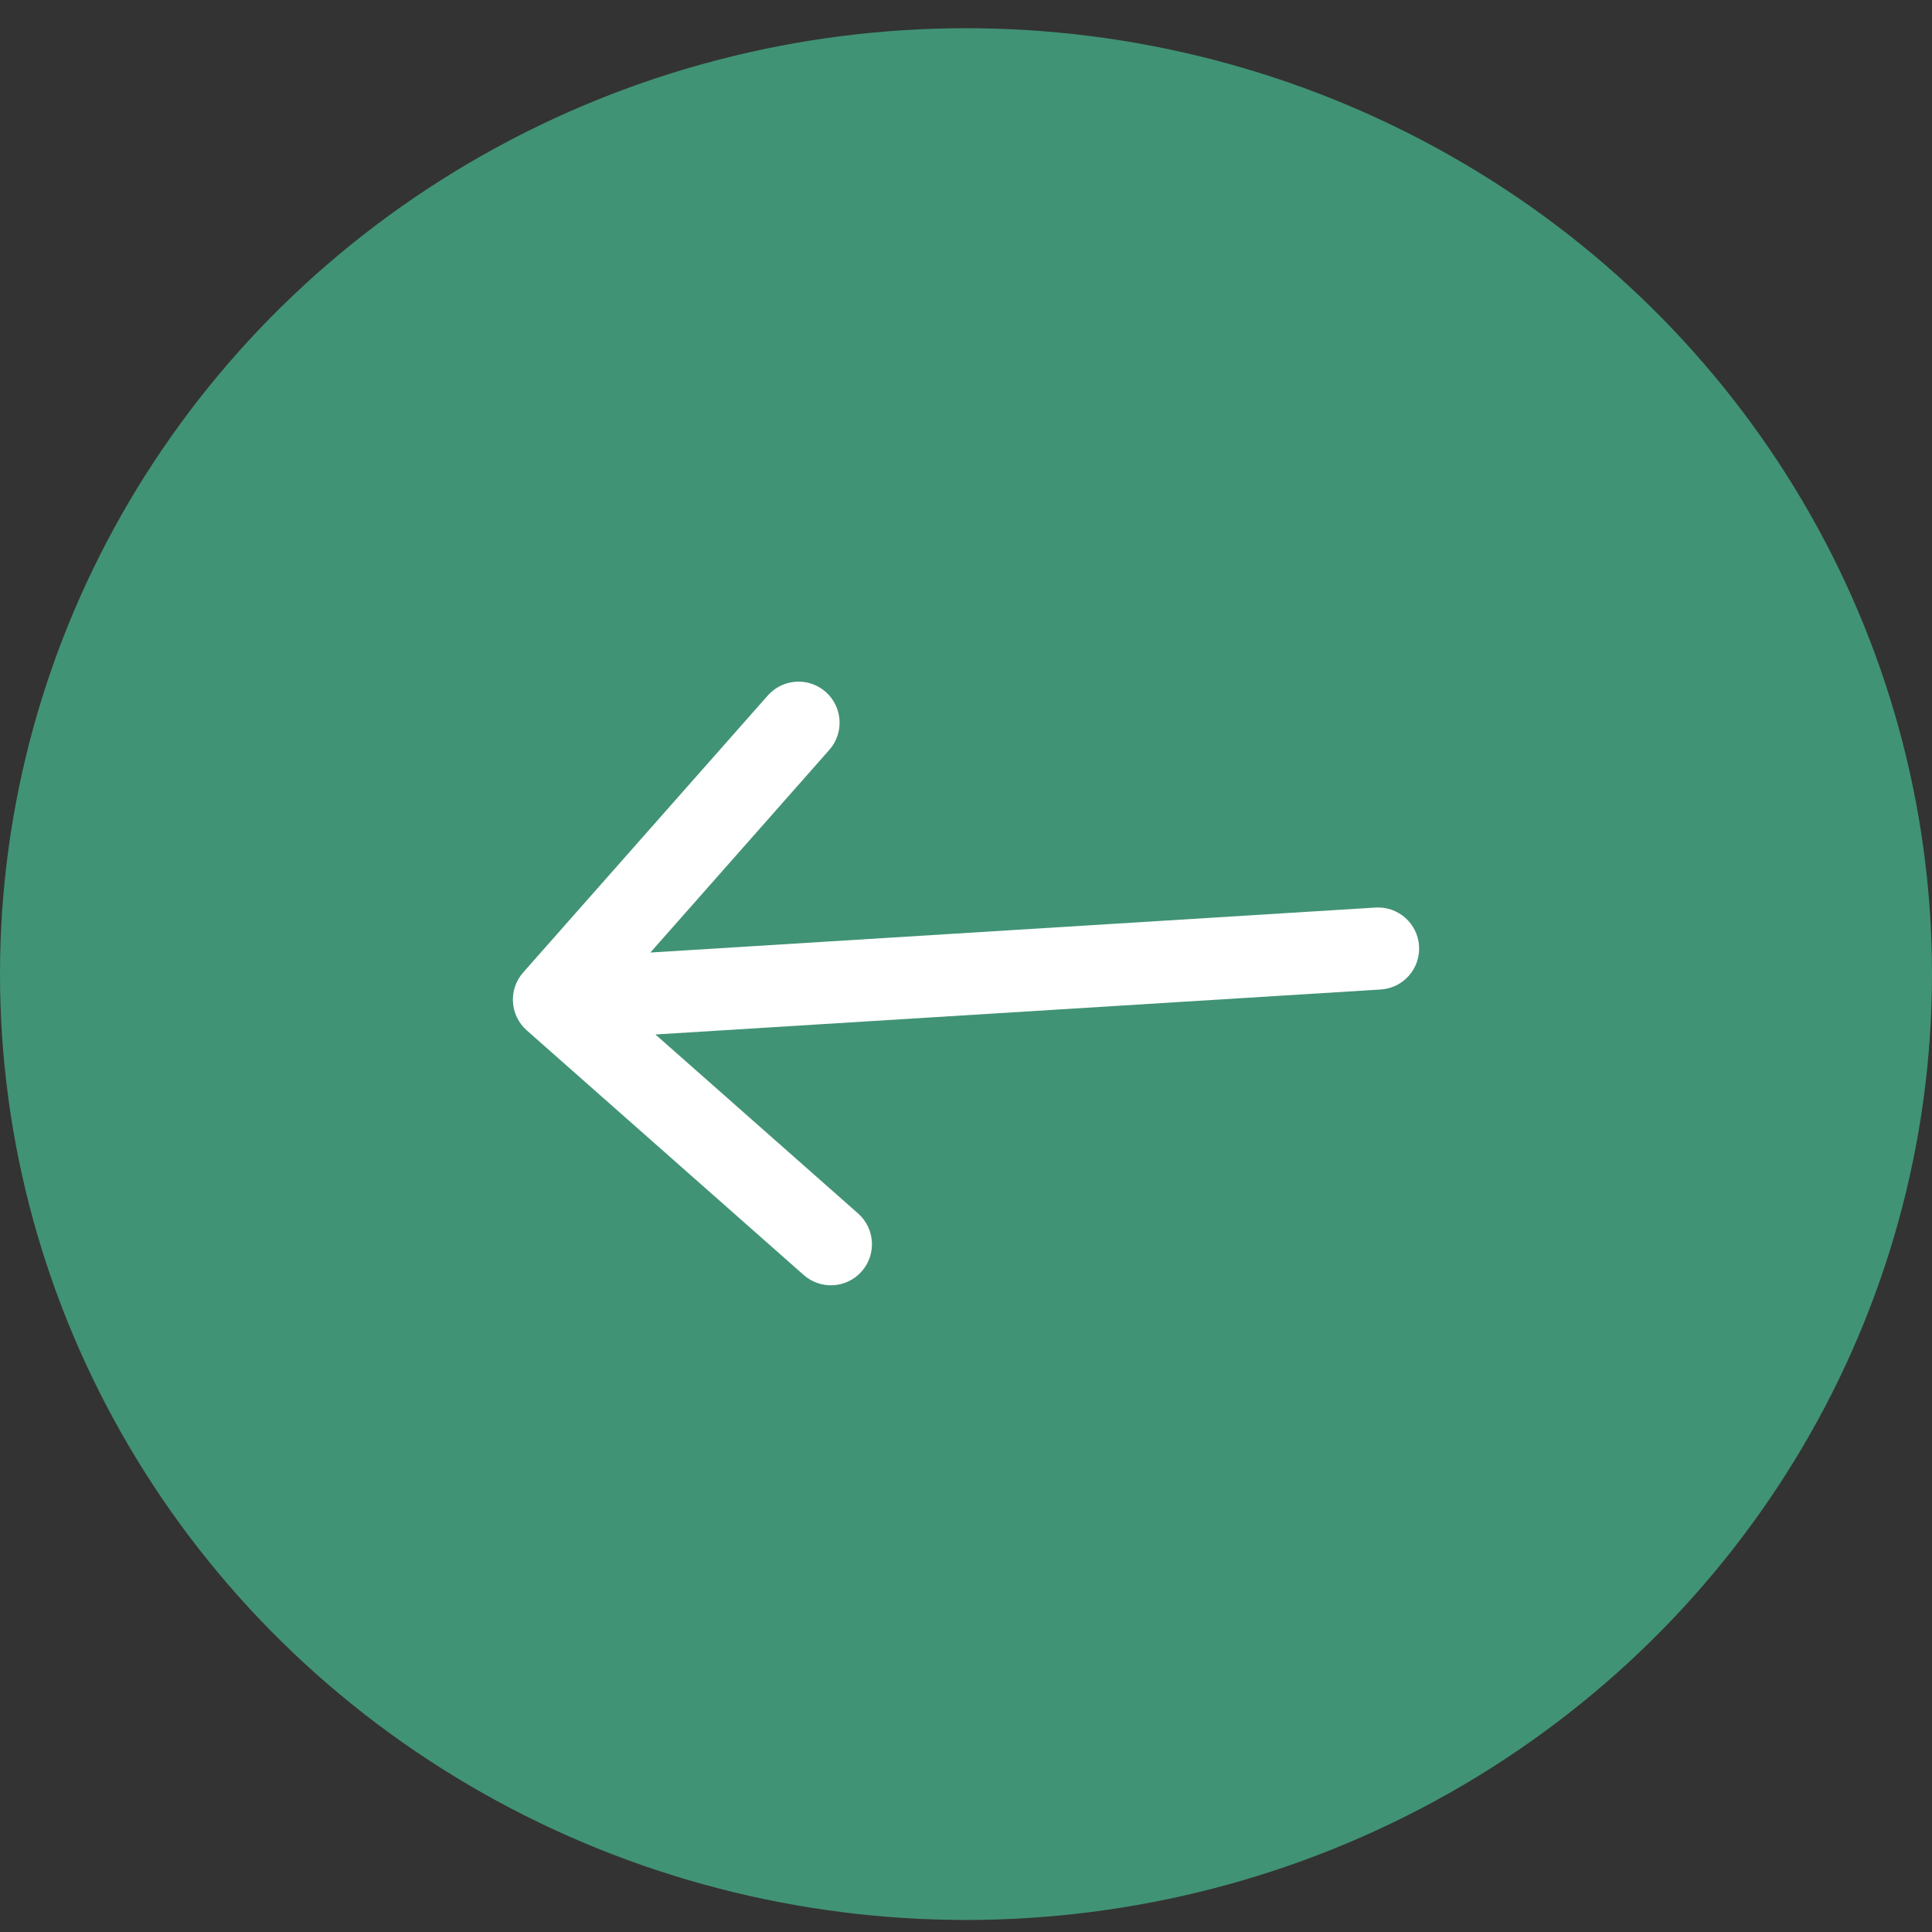 <svg width="48" height="48" viewBox="0 0 48 48" fill="none" xmlns="http://www.w3.org/2000/svg">
<rect x="0" y="0" width="48" height="48" fill="#333333" stroke="none"/>
<g id="Syst&#195;&#168;me de validationalidation">
<g id="Group 1335">
<ellipse id="Ellipse 35" cx="24" cy="24.201" rx="24" ry="23.5" fill="#419375"/>
<path id="Arrow 6" d="M34.301 24.584C34.864 24.55 35.291 24.066 35.256 23.503C35.221 22.941 34.737 22.514 34.175 22.548L34.301 24.584ZM12.998 24.161C12.625 24.583 12.665 25.227 13.088 25.6L19.968 31.677C20.39 32.05 21.035 32.011 21.408 31.588C21.781 31.166 21.741 30.521 21.319 30.148L15.203 24.747L20.604 18.631C20.977 18.208 20.937 17.564 20.515 17.191C20.093 16.818 19.448 16.858 19.075 17.28L12.998 24.161ZM34.175 22.548L13.7 23.818L13.826 25.854L34.301 24.584L34.175 22.548Z" fill="white"/>
</g>
</g>
</svg>
